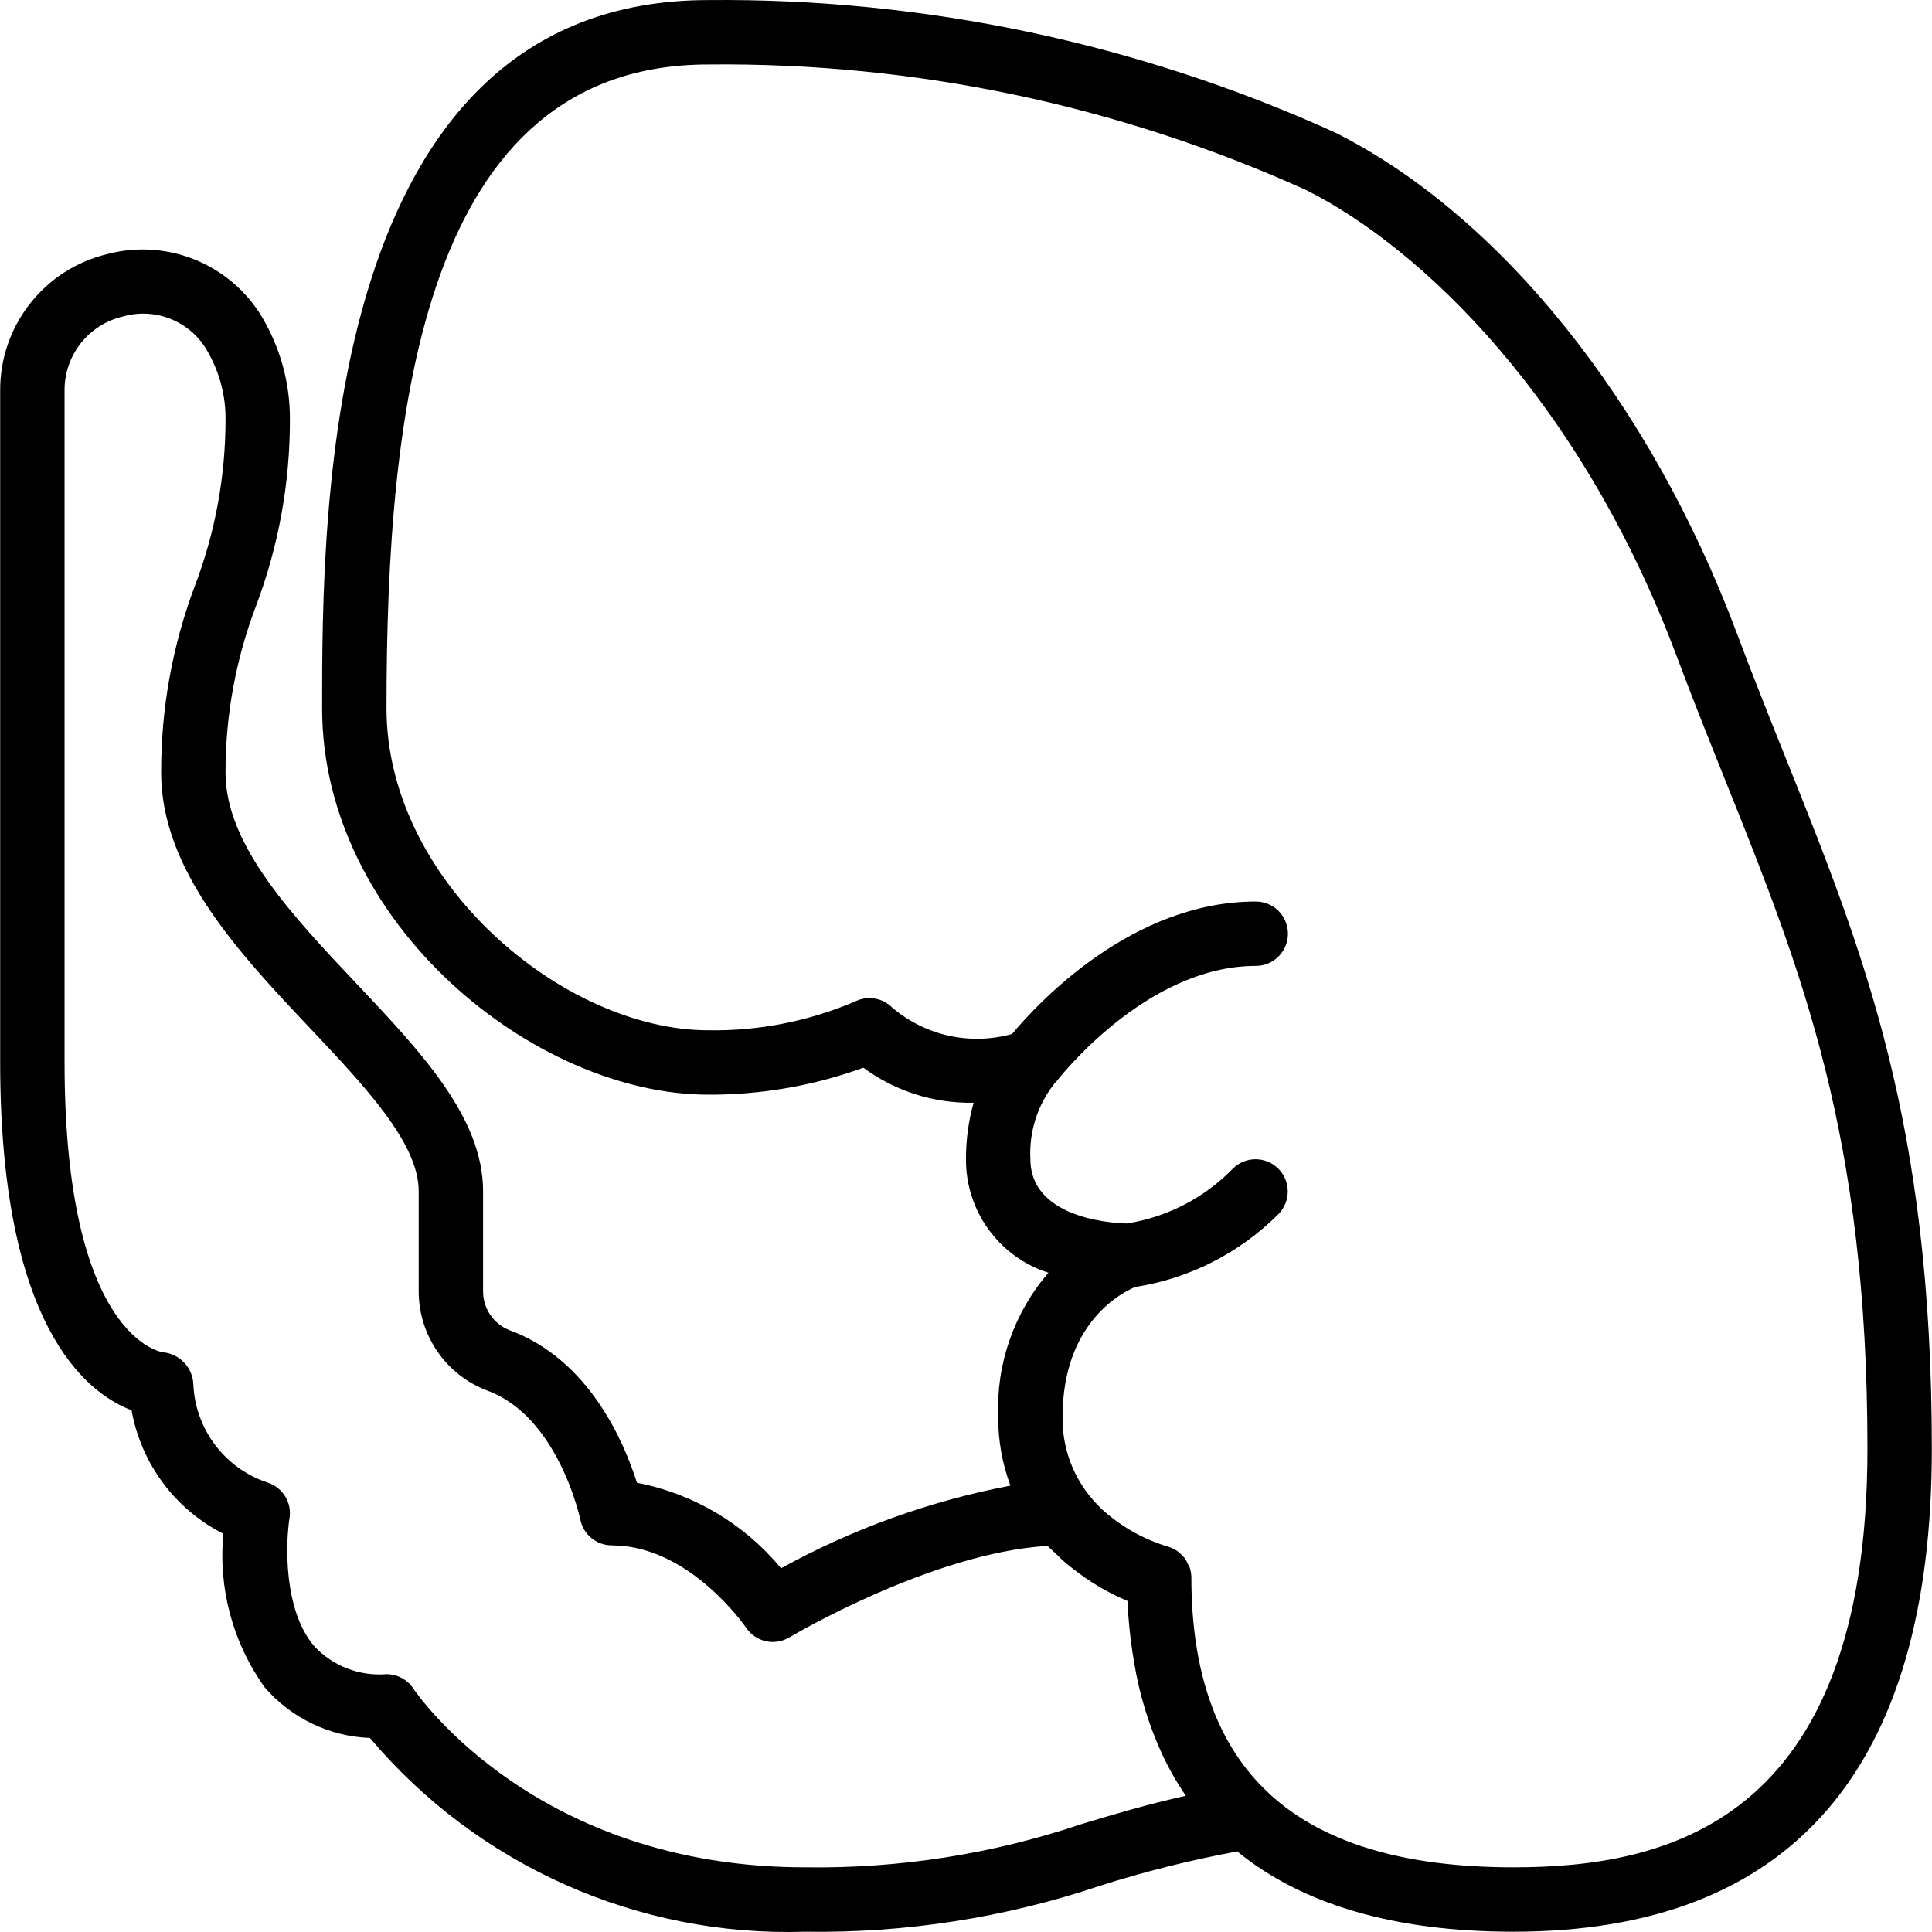 <svg xmlns="http://www.w3.org/2000/svg" xmlns:xlink="http://www.w3.org/1999/xlink" id="Capa_1" x="0px" y="0px" viewBox="0 0 512.09 512.09" style="enable-background:new 0 0 512.09 512.09;" xml:space="preserve">
<g>
	<g>
		<path d="M473.279,200.817c-4.241-10.583-8.608-21.483-12.975-33.133C437.371,106.534,397.529,56.95,353.729,35.05    C301.62,11.439,244.986-0.517,187.779,0.017c-102.4,0-102.4,136.392-102.4,187.733c0,56.725,56.017,102.4,102.4,102.4    c14,0.052,27.9-2.369,41.058-7.15c8.45,6.236,18.726,9.5,29.225,9.283c-1.362,4.86-2.041,9.886-2.017,14.933    c-0.103,13.746,8.753,25.959,21.85,30.133c-9.112,10.564-13.872,24.194-13.317,38.133c-0.039,6.244,1.06,12.443,3.244,18.292    c-21.295,4.053-41.816,11.447-60.802,21.908c-9.707-11.767-23.213-19.782-38.192-22.667    c-3.458-10.942-12.792-32.733-33.758-40.433c-4.289-1.671-7.09-5.83-7.025-10.433v-26.4c0-19.508-16.325-36.8-33.608-55.1    c-17.042-18.05-34.658-36.7-34.658-55.834c-0.03-15.115,2.713-30.108,8.092-44.233c5.984-15.861,9.025-32.681,8.975-49.633    c0.003-8.789-2.198-17.439-6.4-25.158c-8.005-15.169-25.413-22.816-42-18.45C11.663,71.362-0.118,86.443,0.046,103.7v177.917    c0,69.258,22.4,87.442,34.825,92.192c2.527,14.127,11.54,26.247,24.342,32.733c-1.404,14.47,2.503,28.956,10.992,40.758    c7.029,8.117,17.111,12.955,27.842,13.358c28.575,33.846,71.06,52.765,115.333,51.358c26.581,0.41,53.038-3.713,78.234-12.192    c11.909-3.779,24.042-6.815,36.327-9.089c17.14,14.029,41.625,21.281,73.173,21.281c73.609,0,110.933-43.067,110.933-128    C512.046,297.542,494.079,252.717,473.279,200.817z M286.688,483.484c-23.609,7.953-48.399,11.831-73.308,11.467    c-70.975,0-102.542-45.483-103.834-47.4c-1.583-2.374-4.247-3.799-7.1-3.8c-7.198,0.584-14.266-2.161-19.183-7.45    c-8.275-9.717-7.517-27.716-6.533-33.817c0.692-4.14-1.733-8.167-5.717-9.492c-11.383-3.728-19.259-14.125-19.767-26.092    c-0.195-4.432-3.625-8.044-8.042-8.467c-0.258-0.025-26.092-3.508-26.092-76.817V103.7c-0.151-9.434,6.308-17.691,15.5-19.817    c9.013-2.57,18.581,1.623,22.8,9.991c2.88,5.229,4.382,11.105,4.367,17.075c0.03,15.115-2.713,30.108-8.092,44.233    c-5.984,15.861-9.025,32.681-8.975,49.633c0,25.917,20.883,48.033,39.317,67.55c14.883,15.767,28.95,30.659,28.95,43.383v26.4    c-0.051,11.754,7.21,22.302,18.208,26.45c18.833,6.917,24.575,33.908,24.625,34.158c0.8,3.987,4.301,6.856,8.367,6.858    c20.608,0,35.433,21.6,35.567,21.8c2.526,3.792,7.586,4.929,11.492,2.583c0.383-0.233,37.683-22.409,68.425-24.25    c0.685,0.741,1.422,1.316,2.129,1.998c0.954,0.934,1.893,1.863,2.884,2.706c0.589,0.493,1.167,0.922,1.758,1.378    c4.39,3.479,9.236,6.34,14.403,8.502c0.203,4.529,0.644,9.044,1.32,13.526c0.129,0.878,0.274,1.742,0.422,2.605    c1.363,8.495,3.883,16.763,7.49,24.573l0.006,0.015c1.776,3.81,3.863,7.466,6.242,10.932    C303.986,478.272,295.24,480.907,286.688,483.484z M401.113,494.95c-29.054,0-50.525-6.46-64.677-19.511l-0.106-0.13    c-13.633-12.583-20.55-31.808-20.55-57.158c0-0.95-0.161-1.894-0.475-2.79c-0.14-0.298-0.298-0.587-0.472-0.866    c-0.23-0.55-0.517-1.075-0.855-1.566c-0.124-0.16-0.308-0.263-0.445-0.414c-0.465-0.557-0.999-1.052-1.589-1.474l-0.002,0    c-0.787-0.525-1.656-0.916-2.571-1.156c-6.629-2.031-12.706-5.551-17.766-10.291l-0.24-0.241    c-0.934-0.934-1.814-1.921-2.635-2.955c-4.723-5.934-7.228-13.33-7.084-20.913c0-25.543,16.597-33.278,19.25-34.357    c14.396-2.243,27.702-9.019,37.983-19.343c3.283-3.338,3.263-8.699-0.046-12.012c-3.309-3.313-8.669-3.341-12.012-0.063    c-7.545,7.771-17.406,12.885-28.104,14.575c-1.174-0.011-25.605-0.398-25.605-17.067c-0.372-7.031,1.766-13.966,6.033-19.567    c0.182-0.182,0.271-0.417,0.433-0.611c0.101-0.119,0.254-0.162,0.35-0.289c0.234-0.308,23.559-30.733,52.917-30.733    c4.713,0,8.533-3.82,8.533-8.533s-3.821-8.533-8.533-8.533c-32.752,0-57.626,26.757-64.593,35.104    c-11.097,3.1-23.009,0.474-31.774-7.004c-2.596-2.599-6.565-3.243-9.85-1.6c-12.27,5.244-25.508,7.845-38.85,7.633    c-38.409,0-85.333-39.375-85.333-85.333c0-79.458,9.7-170.667,85.333-170.667c54.561-0.57,108.59,10.772,158.317,33.233    c30.917,15.458,72.958,55.983,98.225,123.366c4.417,11.775,8.833,22.792,13.117,33.483c20.142,50.258,37.542,93.667,37.542,176.85    C494.979,483.45,441.404,494.95,401.113,494.95z"></path>
	</g>
</g>
<g>
</g>
<g>
</g>
<g>
</g>
<g>
</g>
<g>
</g>
<g>
</g>
<g>
</g>
<g>
</g>
<g>
</g>
<g>
</g>
<g>
</g>
<g>
</g>
<g>
</g>
<g>
</g>
<g>
</g>
</svg>
